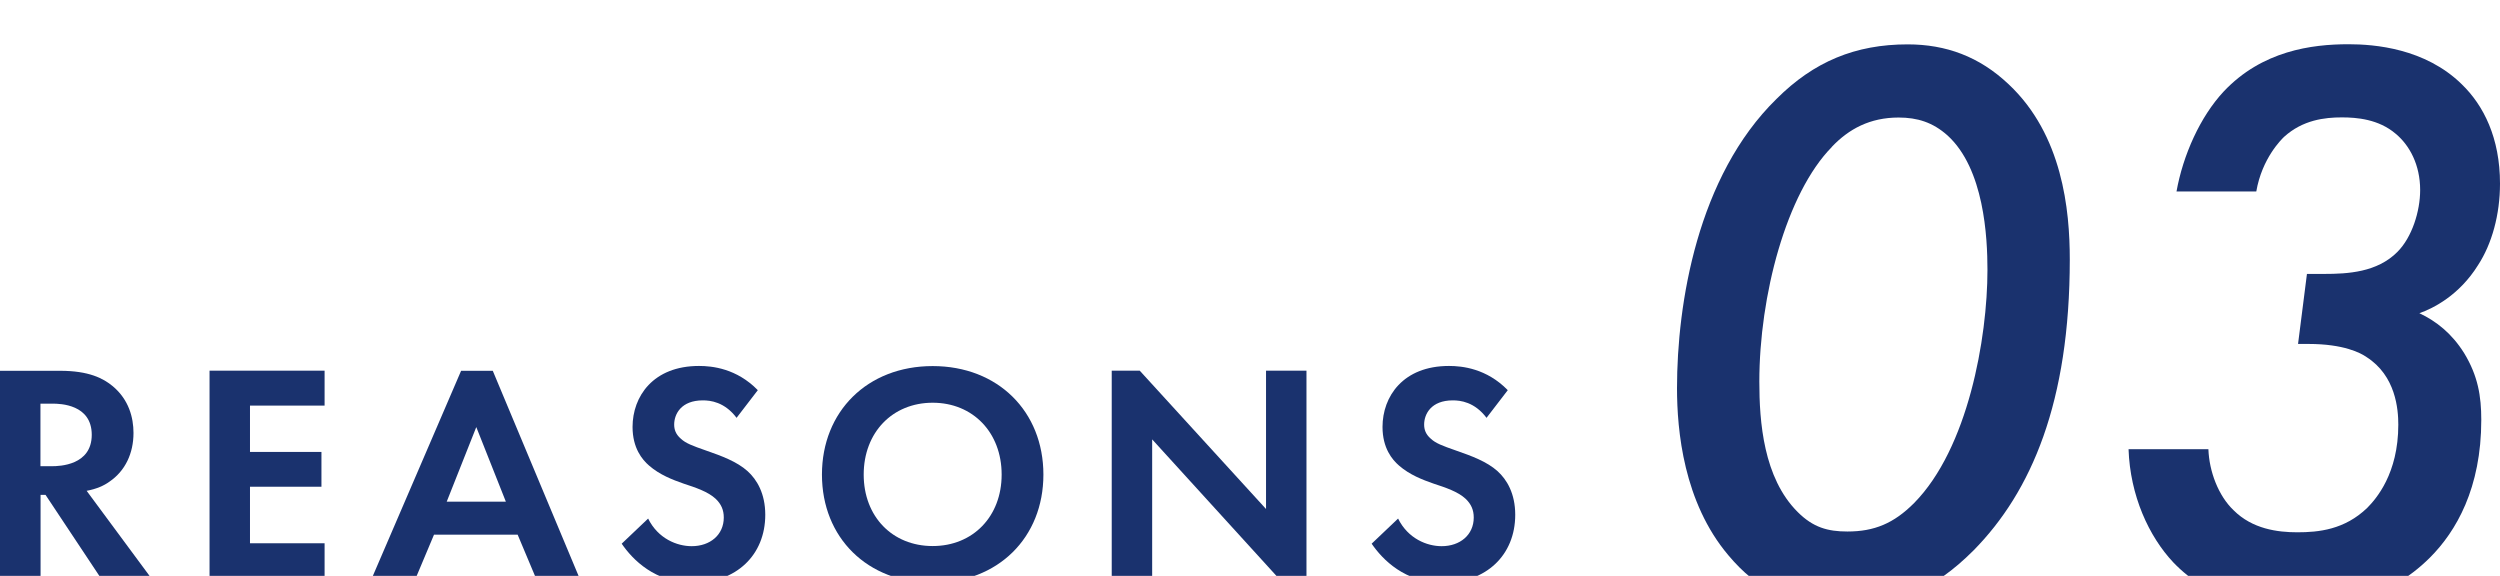 <?xml version="1.0" encoding="UTF-8"?>
<svg id="_レイヤー_2" data-name="レイヤー 2" xmlns="http://www.w3.org/2000/svg" xmlns:xlink="http://www.w3.org/1999/xlink" viewBox="0 0 191.01 44">
  <defs>
    <style>
      .cls-1 {
        fill: none;
      }

      .cls-1, .cls-2 {
        stroke-width: 0px;
      }

      .cls-2 {
        fill: #1a326e;
      }

      .cls-3 {
        clip-path: url(#clippath);
      }
    </style>
    <clipPath id="clippath">
      <rect class="cls-1" width="191.01" height="44"/>
    </clipPath>
  </defs>
  <g id="_3つの理由" data-name="3つの理由">
    <g class="cls-3">
      <g>
        <g>
          <path class="cls-2" d="M132.05,42.42c-3.42-4.05-3.92-9.53-3.92-12.76,0-6.47,1.56-16.19,7.6-22.1,2.86-2.86,6.04-4.17,10.02-4.17,2.93,0,5.48.93,7.72,3.05,4.11,3.86,4.67,9.59,4.67,13.38,0,10.9-2.93,17.74-7.35,22.23-3.11,3.11-5.98,4.23-10.02,4.23s-6.47-1.18-8.72-3.86ZM139.96,11.23c-3.49,3.55-5.54,11.39-5.54,17.93,0,3.05.31,7.35,2.93,9.96,1.18,1.18,2.3,1.49,3.8,1.49,2.05,0,3.55-.62,5.1-2.18,4.11-4.17,5.6-12.58,5.6-17.81,0-2.49-.25-7.72-3.05-10.27-1.12-1-2.3-1.37-3.74-1.37-2.18,0-3.8.87-5.1,2.24Z"/>
          <path class="cls-2" d="M166.29,14.65c.5-2.8,1.81-5.73,3.61-7.66,2.93-3.11,6.72-3.61,9.53-3.61,1.99,0,5.85.31,8.65,3.05,1.68,1.62,2.93,4.11,2.93,7.6,0,2.37-.62,4.61-1.68,6.23-1.43,2.3-3.42,3.3-4.48,3.67,1.31.62,2.49,1.56,3.42,3.05,1.06,1.74,1.31,3.3,1.31,5.1,0,5.23-1.93,8.53-3.92,10.52-3.36,3.36-7.22,3.67-10.33,3.67-3.3,0-6.54-.44-9.28-3.3-1.87-1.99-3.3-5.1-3.42-8.65h6.1c.06,1.68.75,3.55,1.93,4.67,1.43,1.43,3.36,1.68,4.86,1.68,1.62,0,3.61-.19,5.35-1.87.68-.69,2.37-2.61,2.37-6.35,0-1.18-.19-3.74-2.43-5.17-.44-.31-1.74-1-4.42-1h-.81l.68-5.35h1.31c1.81,0,4.05-.12,5.6-1.68,1.12-1.12,1.74-3.11,1.74-4.73,0-1.93-.81-3.42-1.87-4.3-1.31-1.12-2.99-1.25-4.11-1.25-1.31,0-2.99.19-4.42,1.49-.19.19-1.68,1.62-2.12,4.17h-6.1Z"/>
        </g>
        <g>
          <path class="cls-2" d="M4.59,28.33c2.19,0,3.3.57,4.04,1.19,1.21,1.02,1.57,2.38,1.57,3.56,0,1.54-.62,2.9-1.85,3.73-.4.29-.97.55-1.73.69l4.94,6.68h-3.85l-4.23-6.37h-.38v6.37H0v-15.85h4.59ZM3.09,35.62h.88c.59,0,3.04-.07,3.04-2.4s-2.42-2.38-2.99-2.38h-.93v4.78Z"/>
          <path class="cls-2" d="M24.8,30.99h-5.7v3.54h5.46v2.66h-5.46v4.32h5.7v2.66h-8.79v-15.85h8.79v2.66Z"/>
          <path class="cls-2" d="M39.55,40.85h-6.39l-1.4,3.33h-3.35l6.82-15.85h2.42l6.63,15.85h-3.33l-1.4-3.33ZM38.65,38.33l-2.26-5.7-2.26,5.7h4.51Z"/>
          <path class="cls-2" d="M56.29,31.94c-.93-1.24-2.02-1.35-2.59-1.35-1.66,0-2.19,1.05-2.19,1.85,0,.38.12.74.5,1.07.38.36.9.55,1.9.9,1.24.43,2.4.86,3.21,1.59.71.64,1.35,1.71,1.35,3.33,0,3.09-2.23,5.2-5.51,5.2-2.92,0-4.63-1.78-5.46-2.99l2.02-1.92c.76,1.54,2.21,2.11,3.33,2.11,1.4,0,2.45-.86,2.45-2.19,0-.57-.19-1.02-.62-1.43-.59-.55-1.54-.86-2.45-1.16-.83-.29-1.83-.67-2.64-1.38-.52-.45-1.26-1.33-1.26-2.95,0-2.33,1.57-4.66,5.08-4.66,1,0,2.87.19,4.49,1.85l-1.62,2.11Z"/>
          <path class="cls-2" d="M79.72,36.26c0,4.82-3.47,8.27-8.46,8.27s-8.46-3.45-8.46-8.27,3.47-8.29,8.46-8.29,8.46,3.47,8.46,8.29ZM76.53,36.26c0-3.21-2.19-5.49-5.27-5.49s-5.27,2.28-5.27,5.49,2.19,5.46,5.27,5.46,5.27-2.26,5.27-5.46Z"/>
          <path class="cls-2" d="M84.94,44.17v-15.85h2.14l9.65,10.57v-10.57h3.09v15.85h-2.14l-9.65-10.6v10.6h-3.09Z"/>
          <path class="cls-2" d="M113.59,31.94c-.93-1.24-2.02-1.35-2.59-1.35-1.66,0-2.19,1.05-2.19,1.85,0,.38.12.74.5,1.07.38.36.9.55,1.9.9,1.24.43,2.4.86,3.21,1.59.71.64,1.35,1.71,1.35,3.33,0,3.09-2.23,5.2-5.51,5.2-2.92,0-4.63-1.78-5.46-2.99l2.02-1.92c.76,1.54,2.21,2.11,3.33,2.11,1.4,0,2.45-.86,2.45-2.19,0-.57-.19-1.02-.62-1.43-.59-.55-1.54-.86-2.45-1.16-.83-.29-1.83-.67-2.64-1.38-.52-.45-1.26-1.33-1.26-2.95,0-2.33,1.57-4.66,5.08-4.66,1,0,2.87.19,4.49,1.85l-1.62,2.11Z"/>
        </g>
      </g>
    </g>
  </g>
</svg>